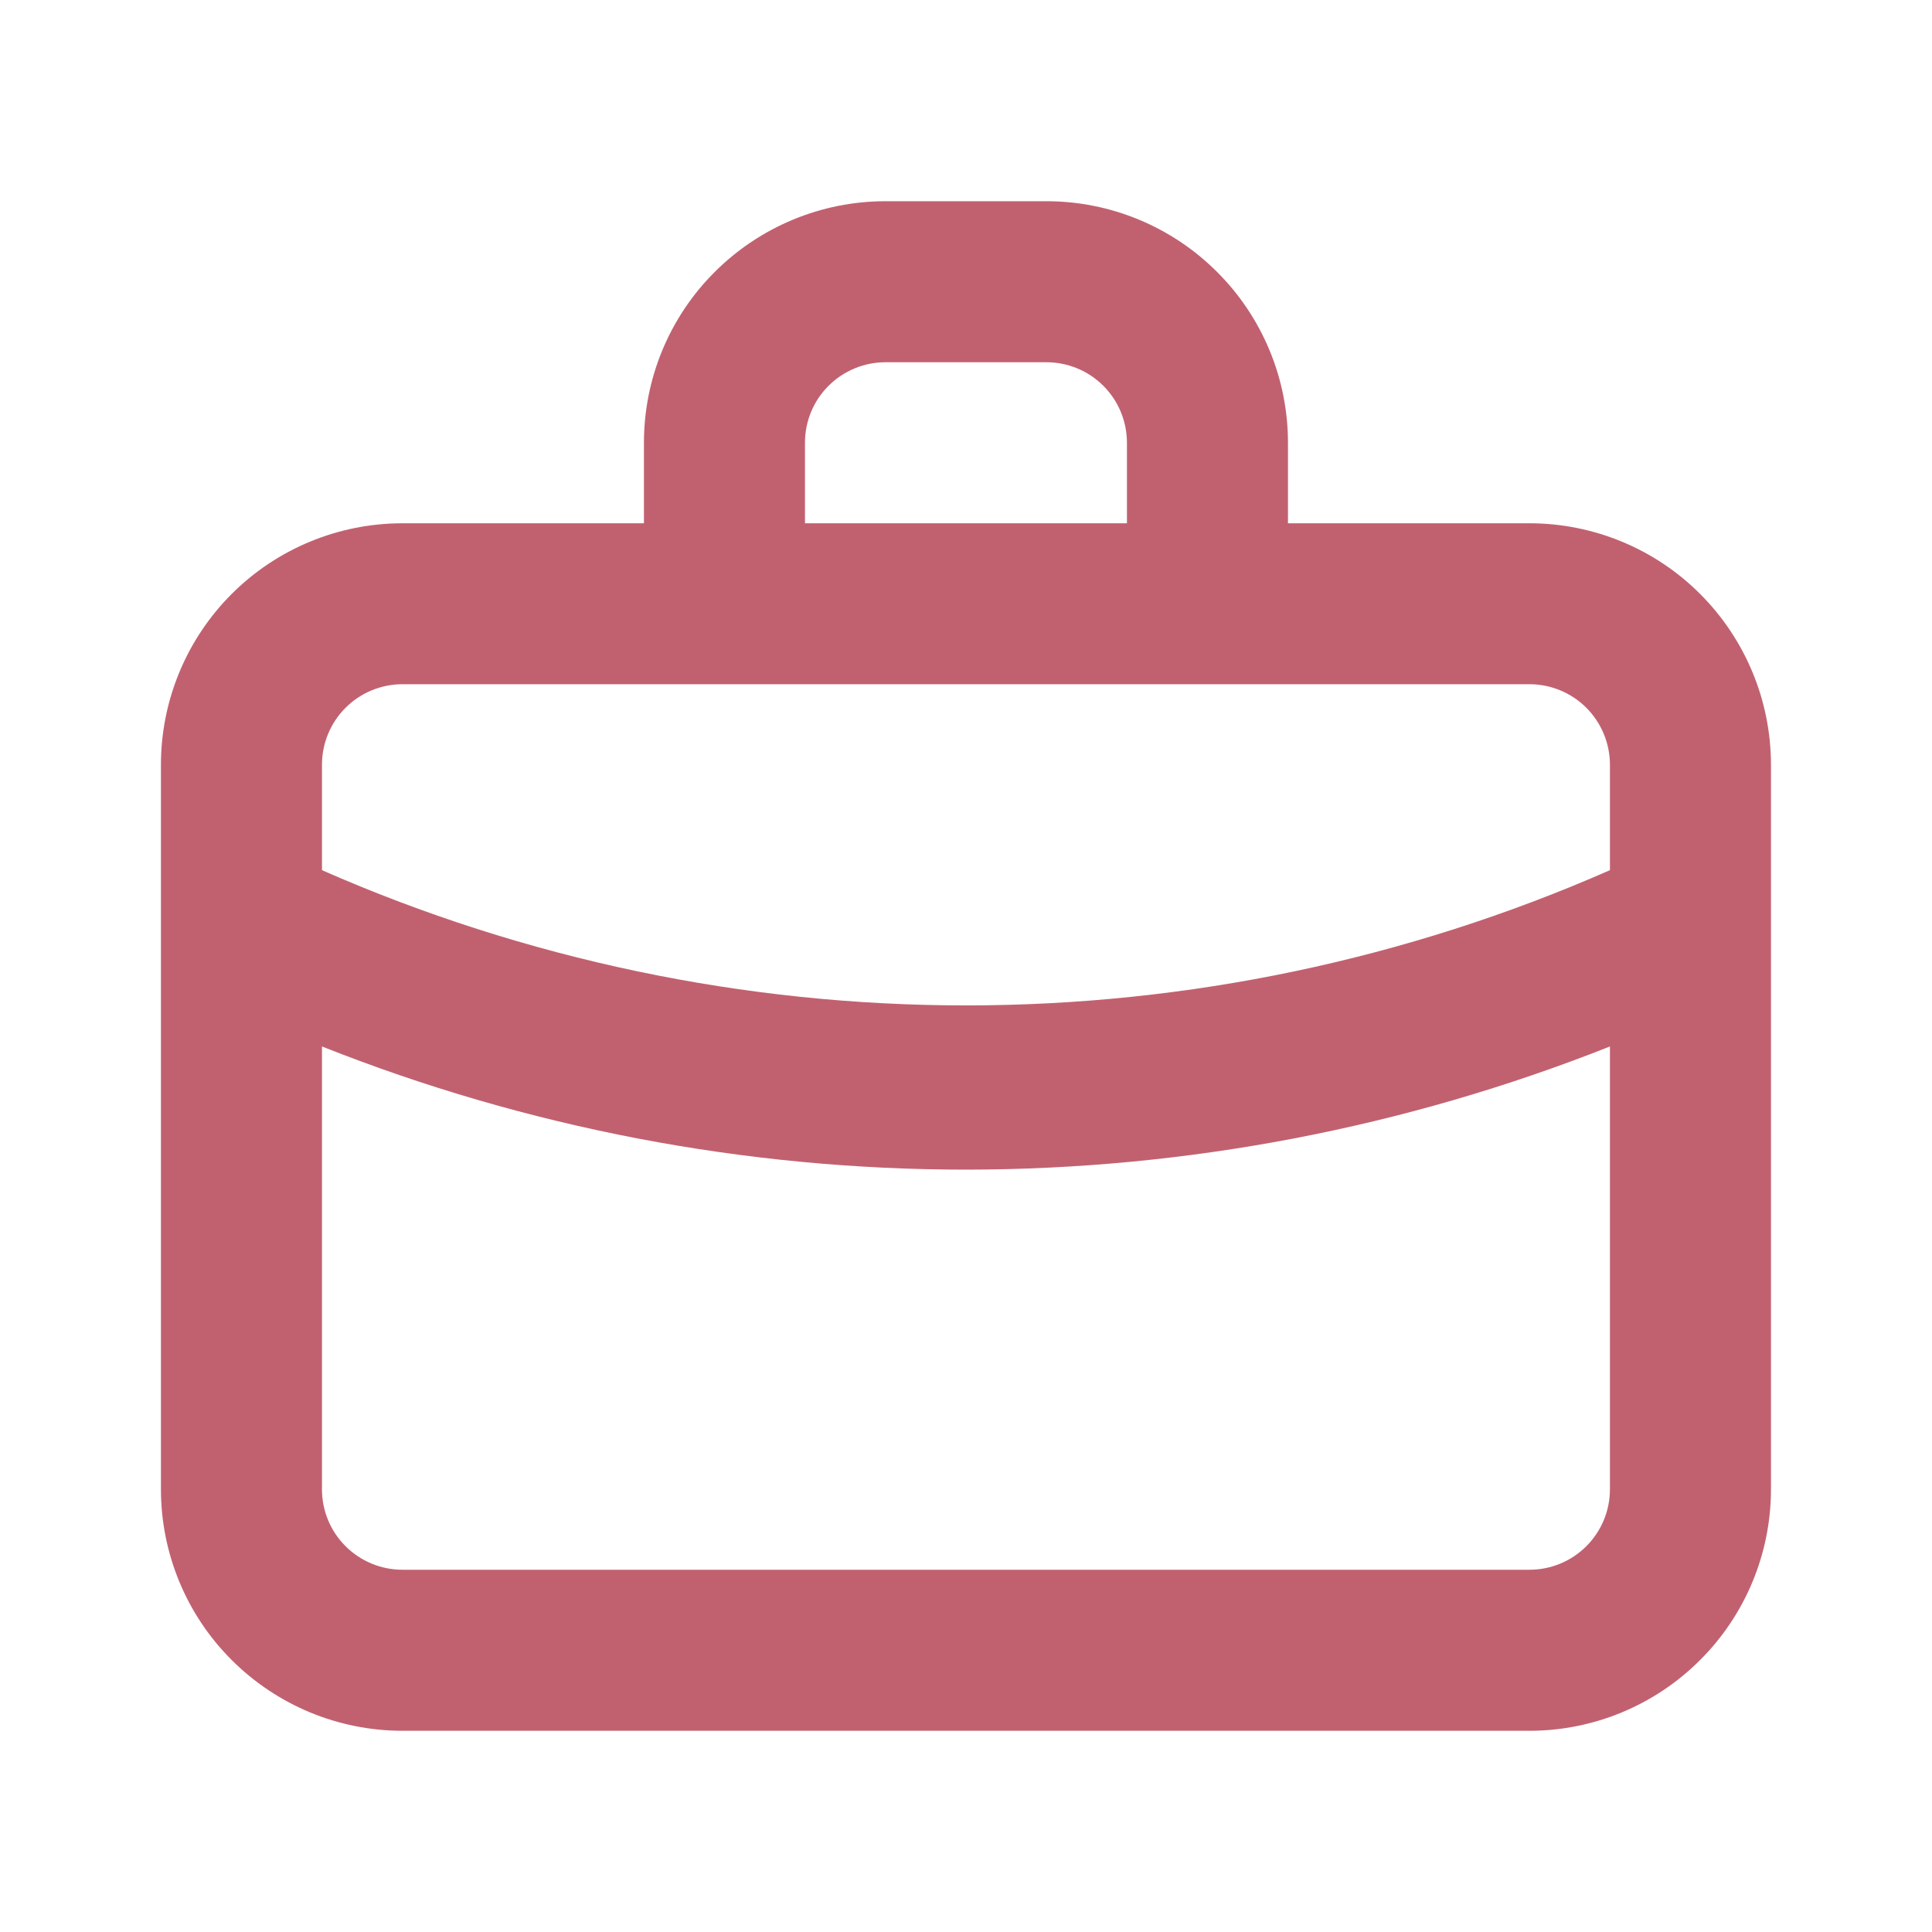 <svg width="20" height="20" viewBox="0 0 20 20" fill="none" xmlns="http://www.w3.org/2000/svg">
<path d="M15.833 5.417H13.333V4.583C13.333 3.92 13.069 3.284 12.6 2.816C12.132 2.347 11.496 2.083 10.833 2.083H9.166C8.503 2.083 7.867 2.347 7.398 2.816C6.929 3.284 6.666 3.92 6.666 4.583V5.417H4.166C3.503 5.417 2.867 5.68 2.398 6.149C1.929 6.618 1.666 7.254 1.666 7.917V15.417C1.666 16.08 1.929 16.716 2.398 17.184C2.867 17.653 3.503 17.917 4.166 17.917H15.833C16.496 17.917 17.132 17.653 17.6 17.184C18.069 16.716 18.333 16.08 18.333 15.417V7.917C18.333 7.254 18.069 6.618 17.6 6.149C17.132 5.68 16.496 5.417 15.833 5.417ZM8.333 4.583C8.333 4.362 8.42 4.15 8.577 3.994C8.733 3.838 8.945 3.75 9.166 3.75H10.833C11.054 3.75 11.266 3.838 11.422 3.994C11.578 4.15 11.666 4.362 11.666 4.583V5.417H8.333V4.583ZM16.666 15.417C16.666 15.638 16.578 15.85 16.422 16.006C16.266 16.162 16.054 16.25 15.833 16.25H4.166C3.945 16.25 3.733 16.162 3.577 16.006C3.42 15.85 3.333 15.638 3.333 15.417V10.833C5.455 11.675 7.717 12.108 9.999 12.108C12.282 12.107 14.544 11.674 16.666 10.833V15.417ZM16.666 9.008C14.565 9.931 12.294 10.408 9.999 10.408C7.704 10.408 5.434 9.931 3.333 9.008V7.917C3.333 7.696 3.42 7.484 3.577 7.327C3.733 7.171 3.945 7.083 4.166 7.083H15.833C16.054 7.083 16.266 7.171 16.422 7.327C16.578 7.484 16.666 7.696 16.666 7.917V9.008Z" fill="#C16170"/>
</svg>

